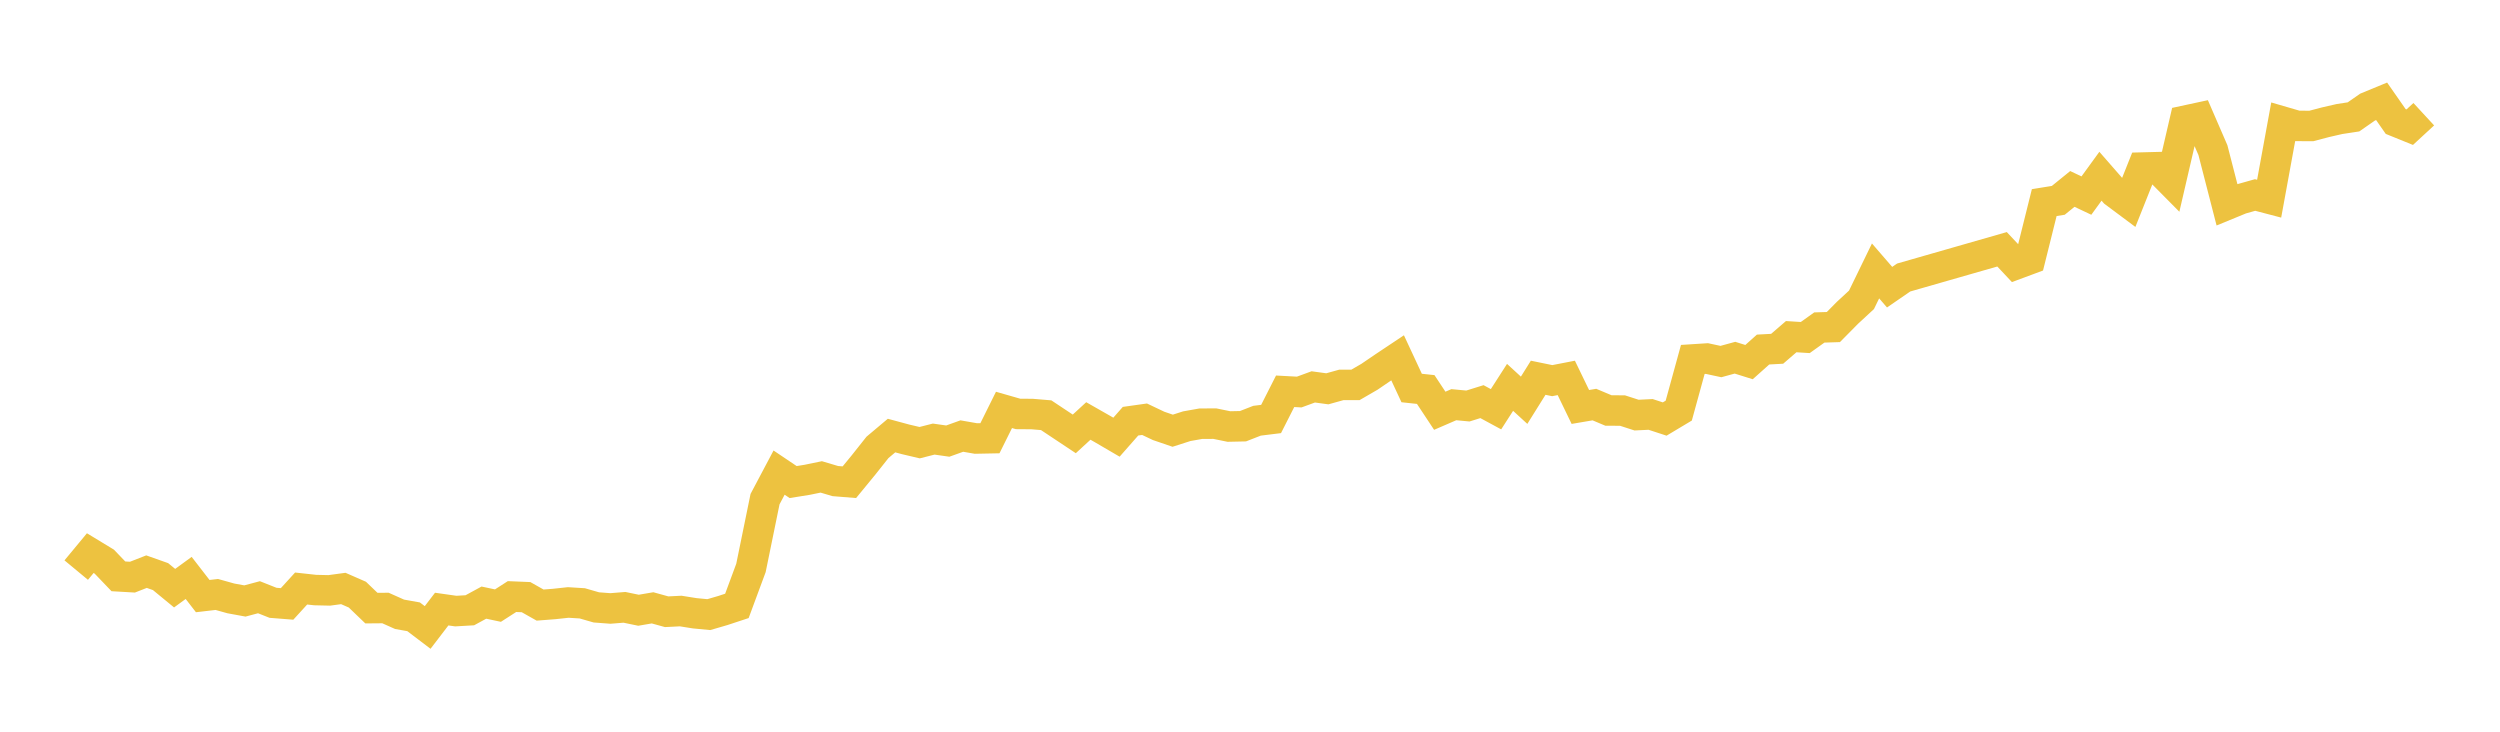 <svg width="164" height="48" xmlns="http://www.w3.org/2000/svg" xmlns:xlink="http://www.w3.org/1999/xlink"><path fill="none" stroke="rgb(237,194,64)" stroke-width="2" d="M5,37.398L5.922,36.285L6.844,36.845L7.766,37.808L8.689,37.861L9.611,37.5L10.533,37.826L11.455,38.584L12.377,37.912L13.299,39.104L14.222,38.997L15.144,39.255L16.066,39.424L16.988,39.178L17.91,39.544L18.832,39.617L19.754,38.607L20.677,38.708L21.599,38.729L22.521,38.604L23.443,39.008L24.365,39.893L25.287,39.885L26.21,40.297L27.132,40.462L28.054,41.162L28.976,39.956L29.898,40.087L30.82,40.034L31.743,39.532L32.665,39.728L33.587,39.135L34.509,39.173L35.431,39.693L36.353,39.622L37.275,39.522L38.198,39.579L39.12,39.845L40.042,39.915L40.964,39.841L41.886,40.032L42.808,39.874L43.731,40.13L44.653,40.084L45.575,40.231L46.497,40.319L47.419,40.05L48.341,39.746L49.263,37.256L50.186,32.744L51.108,31.003L52.03,31.623L52.952,31.475L53.874,31.285L54.796,31.559L55.719,31.633L56.641,30.51L57.563,29.348L58.485,28.573L59.407,28.822L60.329,29.039L61.251,28.804L62.174,28.936L63.096,28.605L64.018,28.766L64.94,28.748L65.862,26.89L66.784,27.154L67.707,27.161L68.629,27.238L70.473,28.463L71.395,27.615L72.317,28.14L73.24,28.679L74.162,27.631L75.084,27.501L76.006,27.939L76.928,28.255L77.85,27.959L78.772,27.795L79.695,27.791L80.617,27.98L81.539,27.96L82.461,27.6L83.383,27.486L84.305,25.668L85.228,25.718L86.15,25.38L87.072,25.506L87.994,25.249L88.916,25.25L89.838,24.716L90.76,24.088L91.683,23.473L92.605,25.453L93.527,25.552L94.449,26.946L95.371,26.547L96.293,26.635L97.216,26.347L98.138,26.846L99.06,25.411L99.982,26.257L100.904,24.781L101.826,24.97L102.749,24.791L103.671,26.697L104.593,26.54L105.515,26.928L106.437,26.933L107.359,27.231L108.281,27.186L109.204,27.488L110.126,26.936L111.048,23.579L111.97,23.52L112.892,23.718L113.814,23.465L114.737,23.754L115.659,22.93L116.581,22.88L117.503,22.085L118.425,22.143L119.347,21.484L120.269,21.455L121.192,20.521L122.114,19.669L123.036,17.773L123.958,18.839L124.88,18.205L131.335,16.353L132.257,17.336L133.18,16.993L134.102,13.291L135.024,13.142L135.946,12.394L136.868,12.83L137.79,11.561L138.713,12.618L139.635,13.306L140.557,10.992L141.479,10.968L142.401,11.899L143.323,7.921L144.246,7.722L145.168,9.85L146.09,13.431L147.012,13.052L147.934,12.792L148.856,13.034L149.778,7.991L150.701,8.259L151.623,8.264L152.545,8.021L153.467,7.809L154.389,7.668L155.311,7.027L156.234,6.646L157.156,7.969L158.078,8.343L159,7.492"></path></svg>